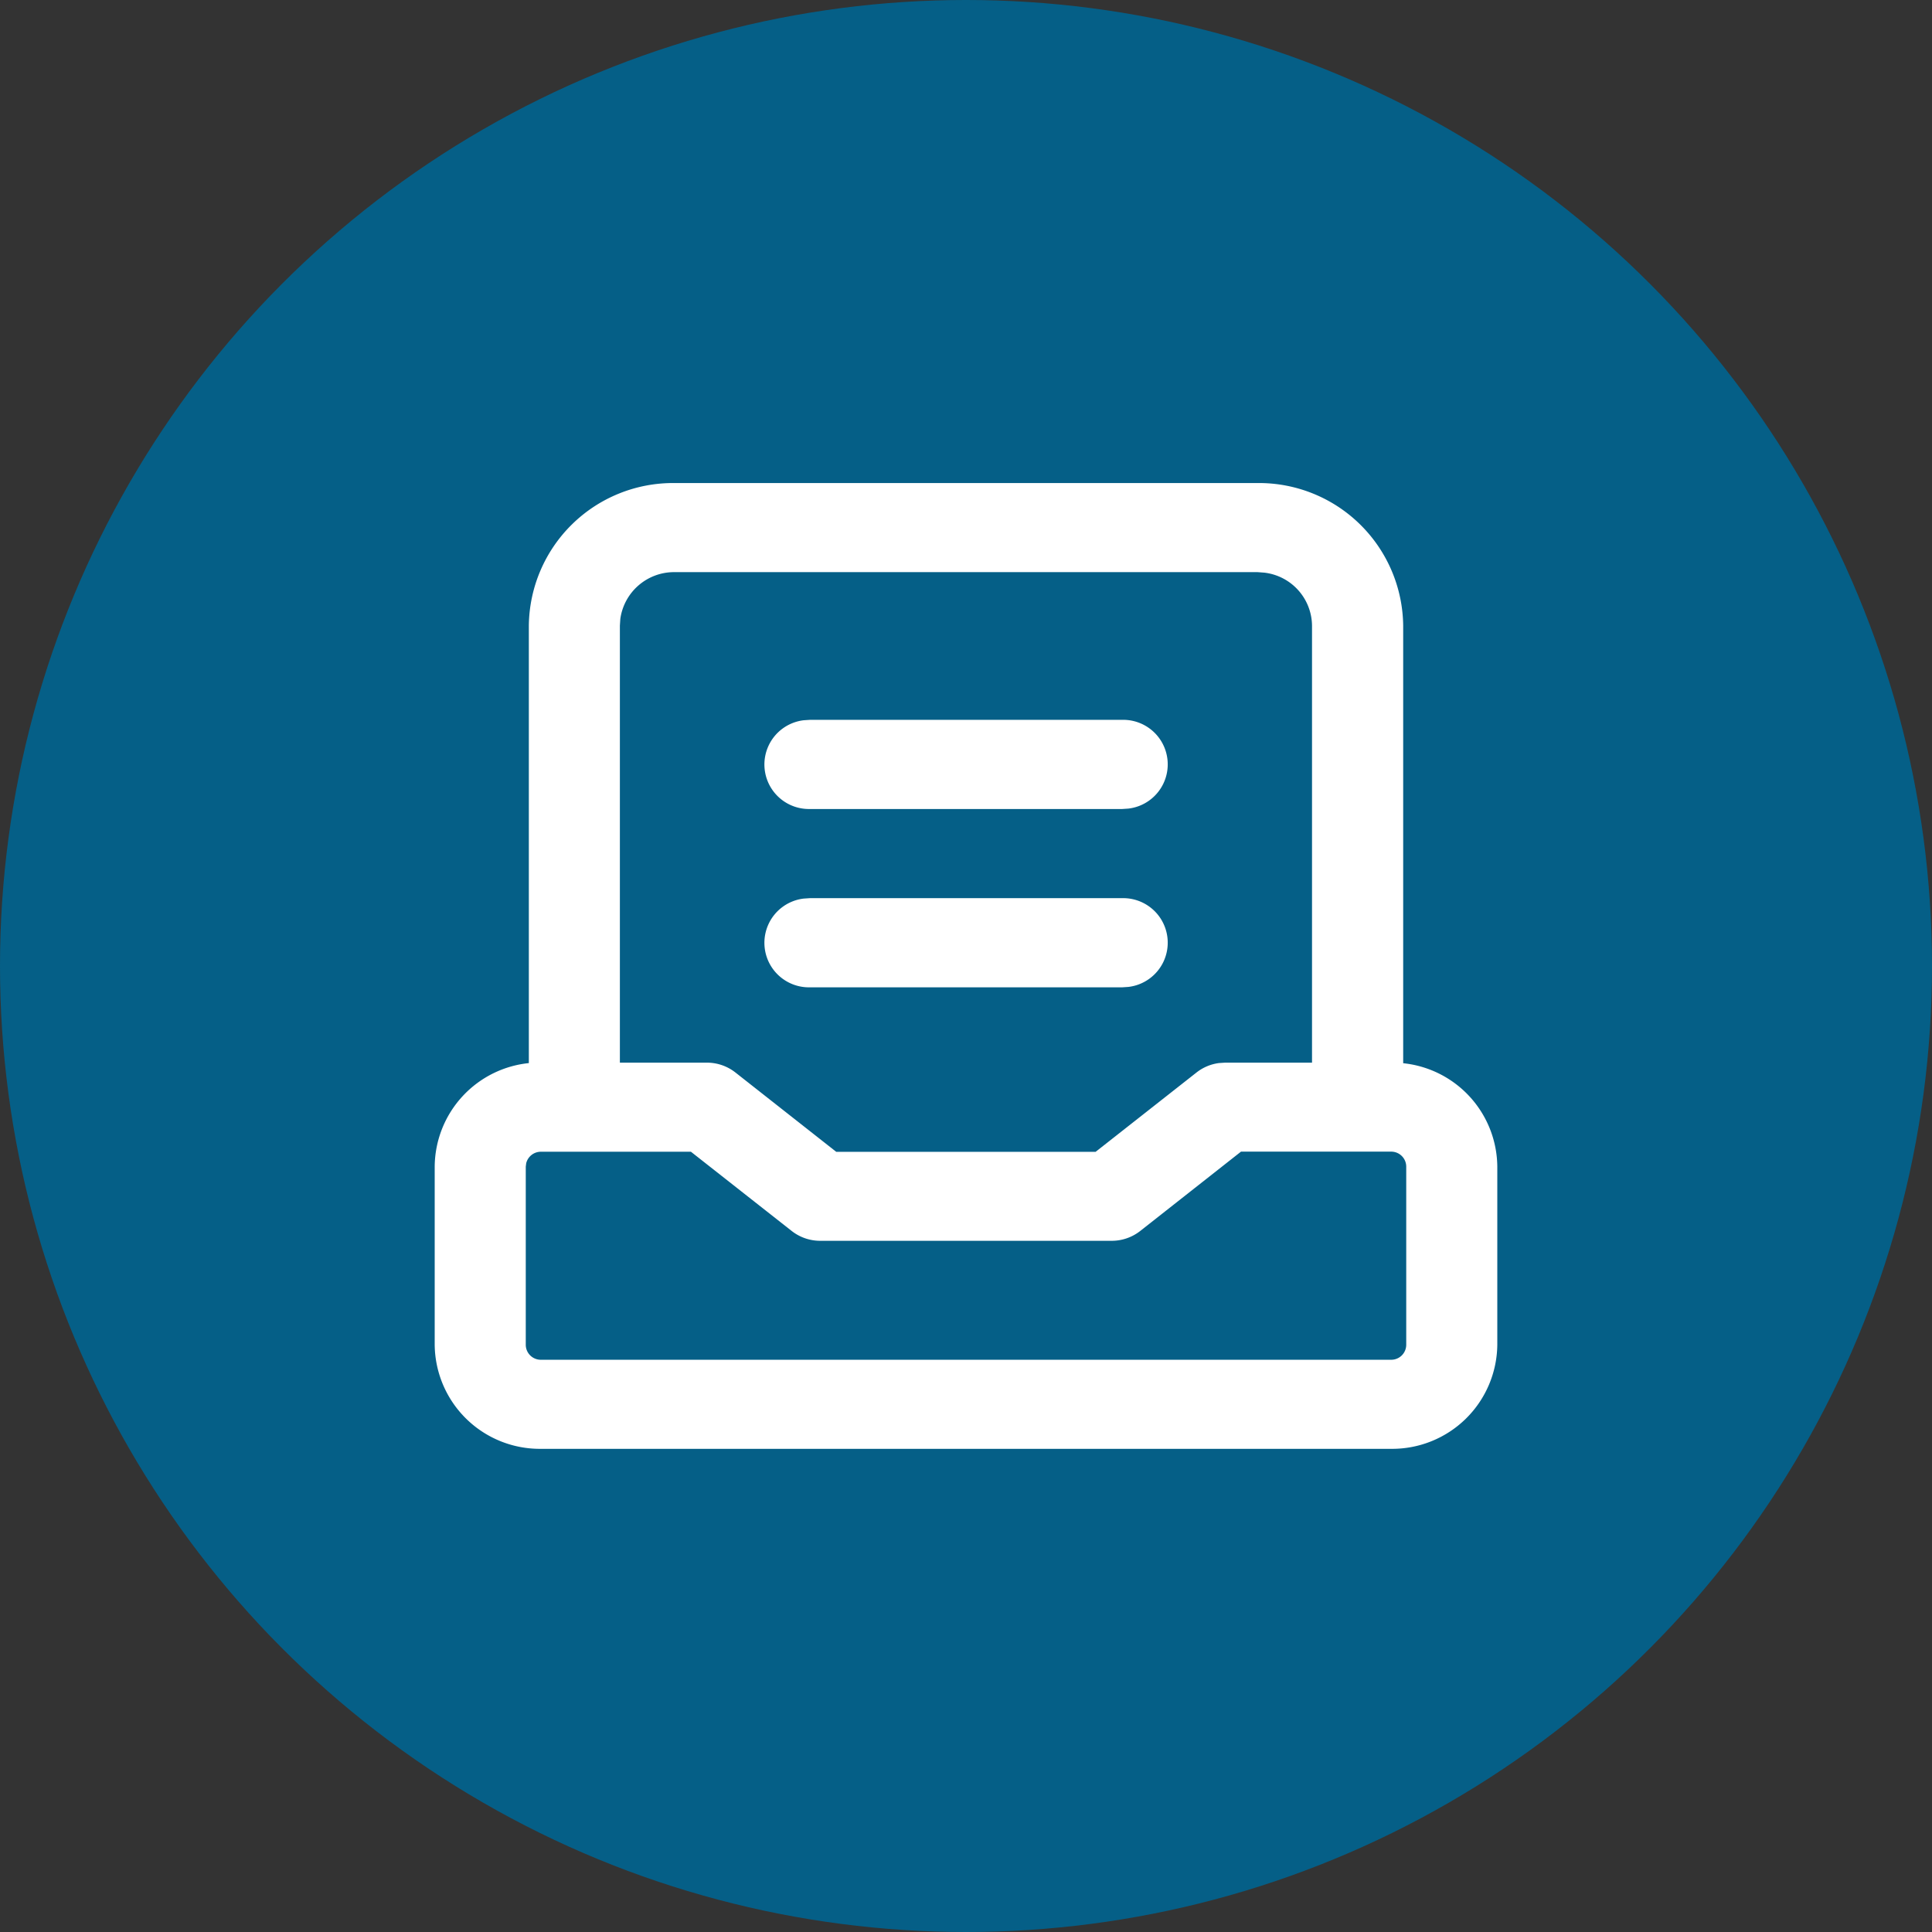 <svg xmlns="http://www.w3.org/2000/svg" width="80" height="80" viewBox="0 0 80 80">
  <rect x="0" y="0" width="80" height="80" fill="#333333" stroke="none"/>
  <g id="丰富成功案例" transform="translate(-1452 -771)">
    <circle id="椭圆_355" data-name="椭圆 355" cx="40" cy="40" r="40" transform="translate(1452 771)" fill="#055f87"/>
    <path id="Tab_案例库" d="M98.069,102.4a5.972,5.972,0,0,1,6.034,5.907v18.117l-.07-.007A4.343,4.343,0,0,1,108,130.7v7.384a4.354,4.354,0,0,1-4.4,4.307H68.4a4.354,4.354,0,0,1-4.4-4.307V130.7a4.343,4.343,0,0,1,3.968-4.288l-.07.007V108.307a5.972,5.972,0,0,1,6.034-5.907ZM74.61,130.089H68.4a.626.626,0,0,0-.611.475l-.018.14v7.384a.622.622,0,0,0,.629.615h35.2a.622.622,0,0,0,.629-.615V130.7a.622.622,0,0,0-.629-.615H97.387l-4.174,3.286a1.911,1.911,0,0,1-1.179.406H79.966a1.911,1.911,0,0,1-1.182-.406Zm23.458-24H73.931a2.247,2.247,0,0,0-2.245,1.937l-.018.278V126.4h3.6a1.911,1.911,0,0,1,1.182.406l4.176,3.286H91.368l4.179-3.286a1.907,1.907,0,0,1,.925-.389l.256-.017h3.6v-18.09a2.232,2.232,0,0,0-1.979-2.2Zm-5.6,13.5a1.844,1.844,0,0,1,.256,3.675l-.256.017H79.538a1.844,1.844,0,0,1-.256-3.675l.256-.017H92.467Zm0-7.384a1.844,1.844,0,0,1,.256,3.675l-.256.017H79.538a1.844,1.844,0,0,1-.256-3.675l.256-.017H92.467Z" transform="translate(1406 688.602)" fill="#fff"/>
  </g>
</svg>

